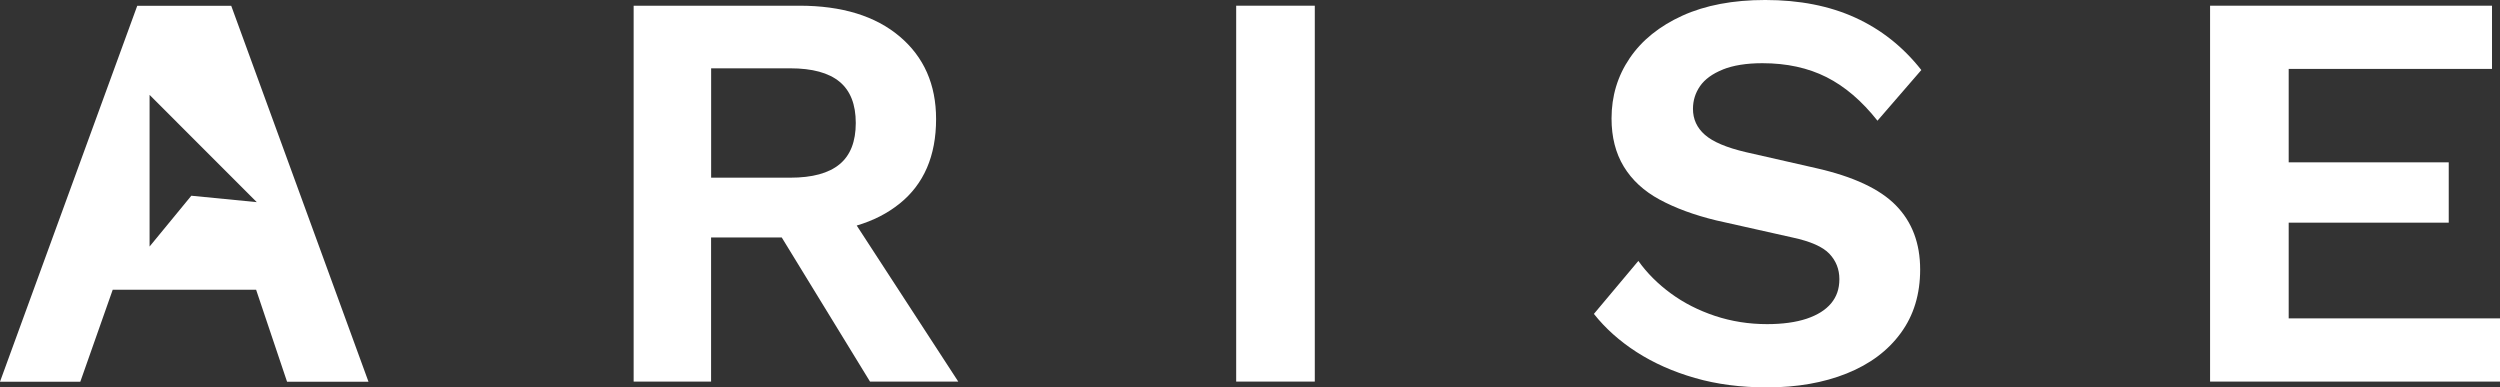 <svg xmlns="http://www.w3.org/2000/svg" id="Ebene_2" viewBox="0 0 425.2 65.87"><rect x="0" y="0" width="425.2" height="65.87" fill="#333333" stroke="none"/><defs><style>.cls-1{fill:#fff;}</style></defs><g id="Logo"><g><g><path class="cls-1" d="M153.01,34.63c4.13-3.33,6.2-8.12,6.2-14.38,0-5.88-2.07-10.56-6.2-14.05-4.13-3.49-9.82-5.23-17.05-5.23h-28.19v63.93h13.17v-24.51h12.02l15.01,24.51h15.01l-17.27-26.54c2.8-.83,5.24-2.07,7.29-3.73ZM120.95,11.62h13.46c3.74,0,6.54,.76,8.38,2.28,1.84,1.52,2.76,3.86,2.76,7.02s-.92,5.51-2.76,7.02c-1.84,1.52-4.63,2.28-8.38,2.28h-13.46V11.62Z"></path><path class="cls-1" d="M293.02,11.82c1.78-.71,4.02-1.07,6.73-1.07,4.13,0,7.76,.79,10.9,2.37,3.13,1.58,6.02,4.05,8.67,7.41l7.46-8.62c-3.1-3.94-6.85-6.91-11.24-8.91-4.39-2-9.49-3-15.3-3-5.49,0-10.19,.89-14.09,2.66-3.91,1.78-6.89,4.18-8.96,7.22-2.07,3.04-3.1,6.46-3.1,10.27,0,3.16,.69,5.89,2.08,8.18,1.39,2.29,3.42,4.17,6.1,5.62,2.68,1.45,5.89,2.63,9.64,3.54l12.98,2.91c3.03,.65,5.12,1.57,6.25,2.76,1.13,1.2,1.7,2.63,1.7,4.31s-.47,2.99-1.4,4.12c-.94,1.13-2.33,2-4.17,2.62-1.84,.61-4.09,.92-6.73,.92-3.1,0-6.05-.47-8.86-1.4-2.81-.94-5.31-2.21-7.51-3.83-2.2-1.61-4.04-3.45-5.52-5.52l-7.56,9.01c1.94,2.45,4.36,4.62,7.26,6.49,2.91,1.87,6.21,3.34,9.93,4.41,3.71,1.07,7.8,1.6,12.25,1.6,5.1,0,9.62-.79,13.56-2.37,3.94-1.58,7.01-3.87,9.2-6.88,2.2-3,3.29-6.6,3.29-10.8,0-4.46-1.37-8.09-4.12-10.9-2.74-2.81-7.28-4.92-13.61-6.35l-11.91-2.71c-3.29-.77-5.62-1.76-6.97-2.95-1.36-1.19-2.03-2.66-2.03-4.41,0-1.42,.4-2.71,1.21-3.88,.81-1.16,2.1-2.1,3.87-2.81Z"></path><polygon class="cls-1" points="389.26 54.15 389.26 37.87 416.48 37.87 416.48 27.61 389.26 27.61 389.26 11.72 423.84 11.72 423.84 .97 375.89 .97 375.89 64.9 425.2 64.9 425.2 54.15 389.26 54.15"></polygon><rect class="cls-1" x="210.25" y=".97" width="13.37" height="63.93"></rect></g><path class="cls-1" d="M25.44,16.14l18.23,18.24-11.13-1.09-7.1,8.64V16.14ZM23.34,.99L0,64.92H13.66l5.51-15.64h24.39l5.26,15.64h13.85L39.33,.99h-15.98Z"></path></g></g></svg>